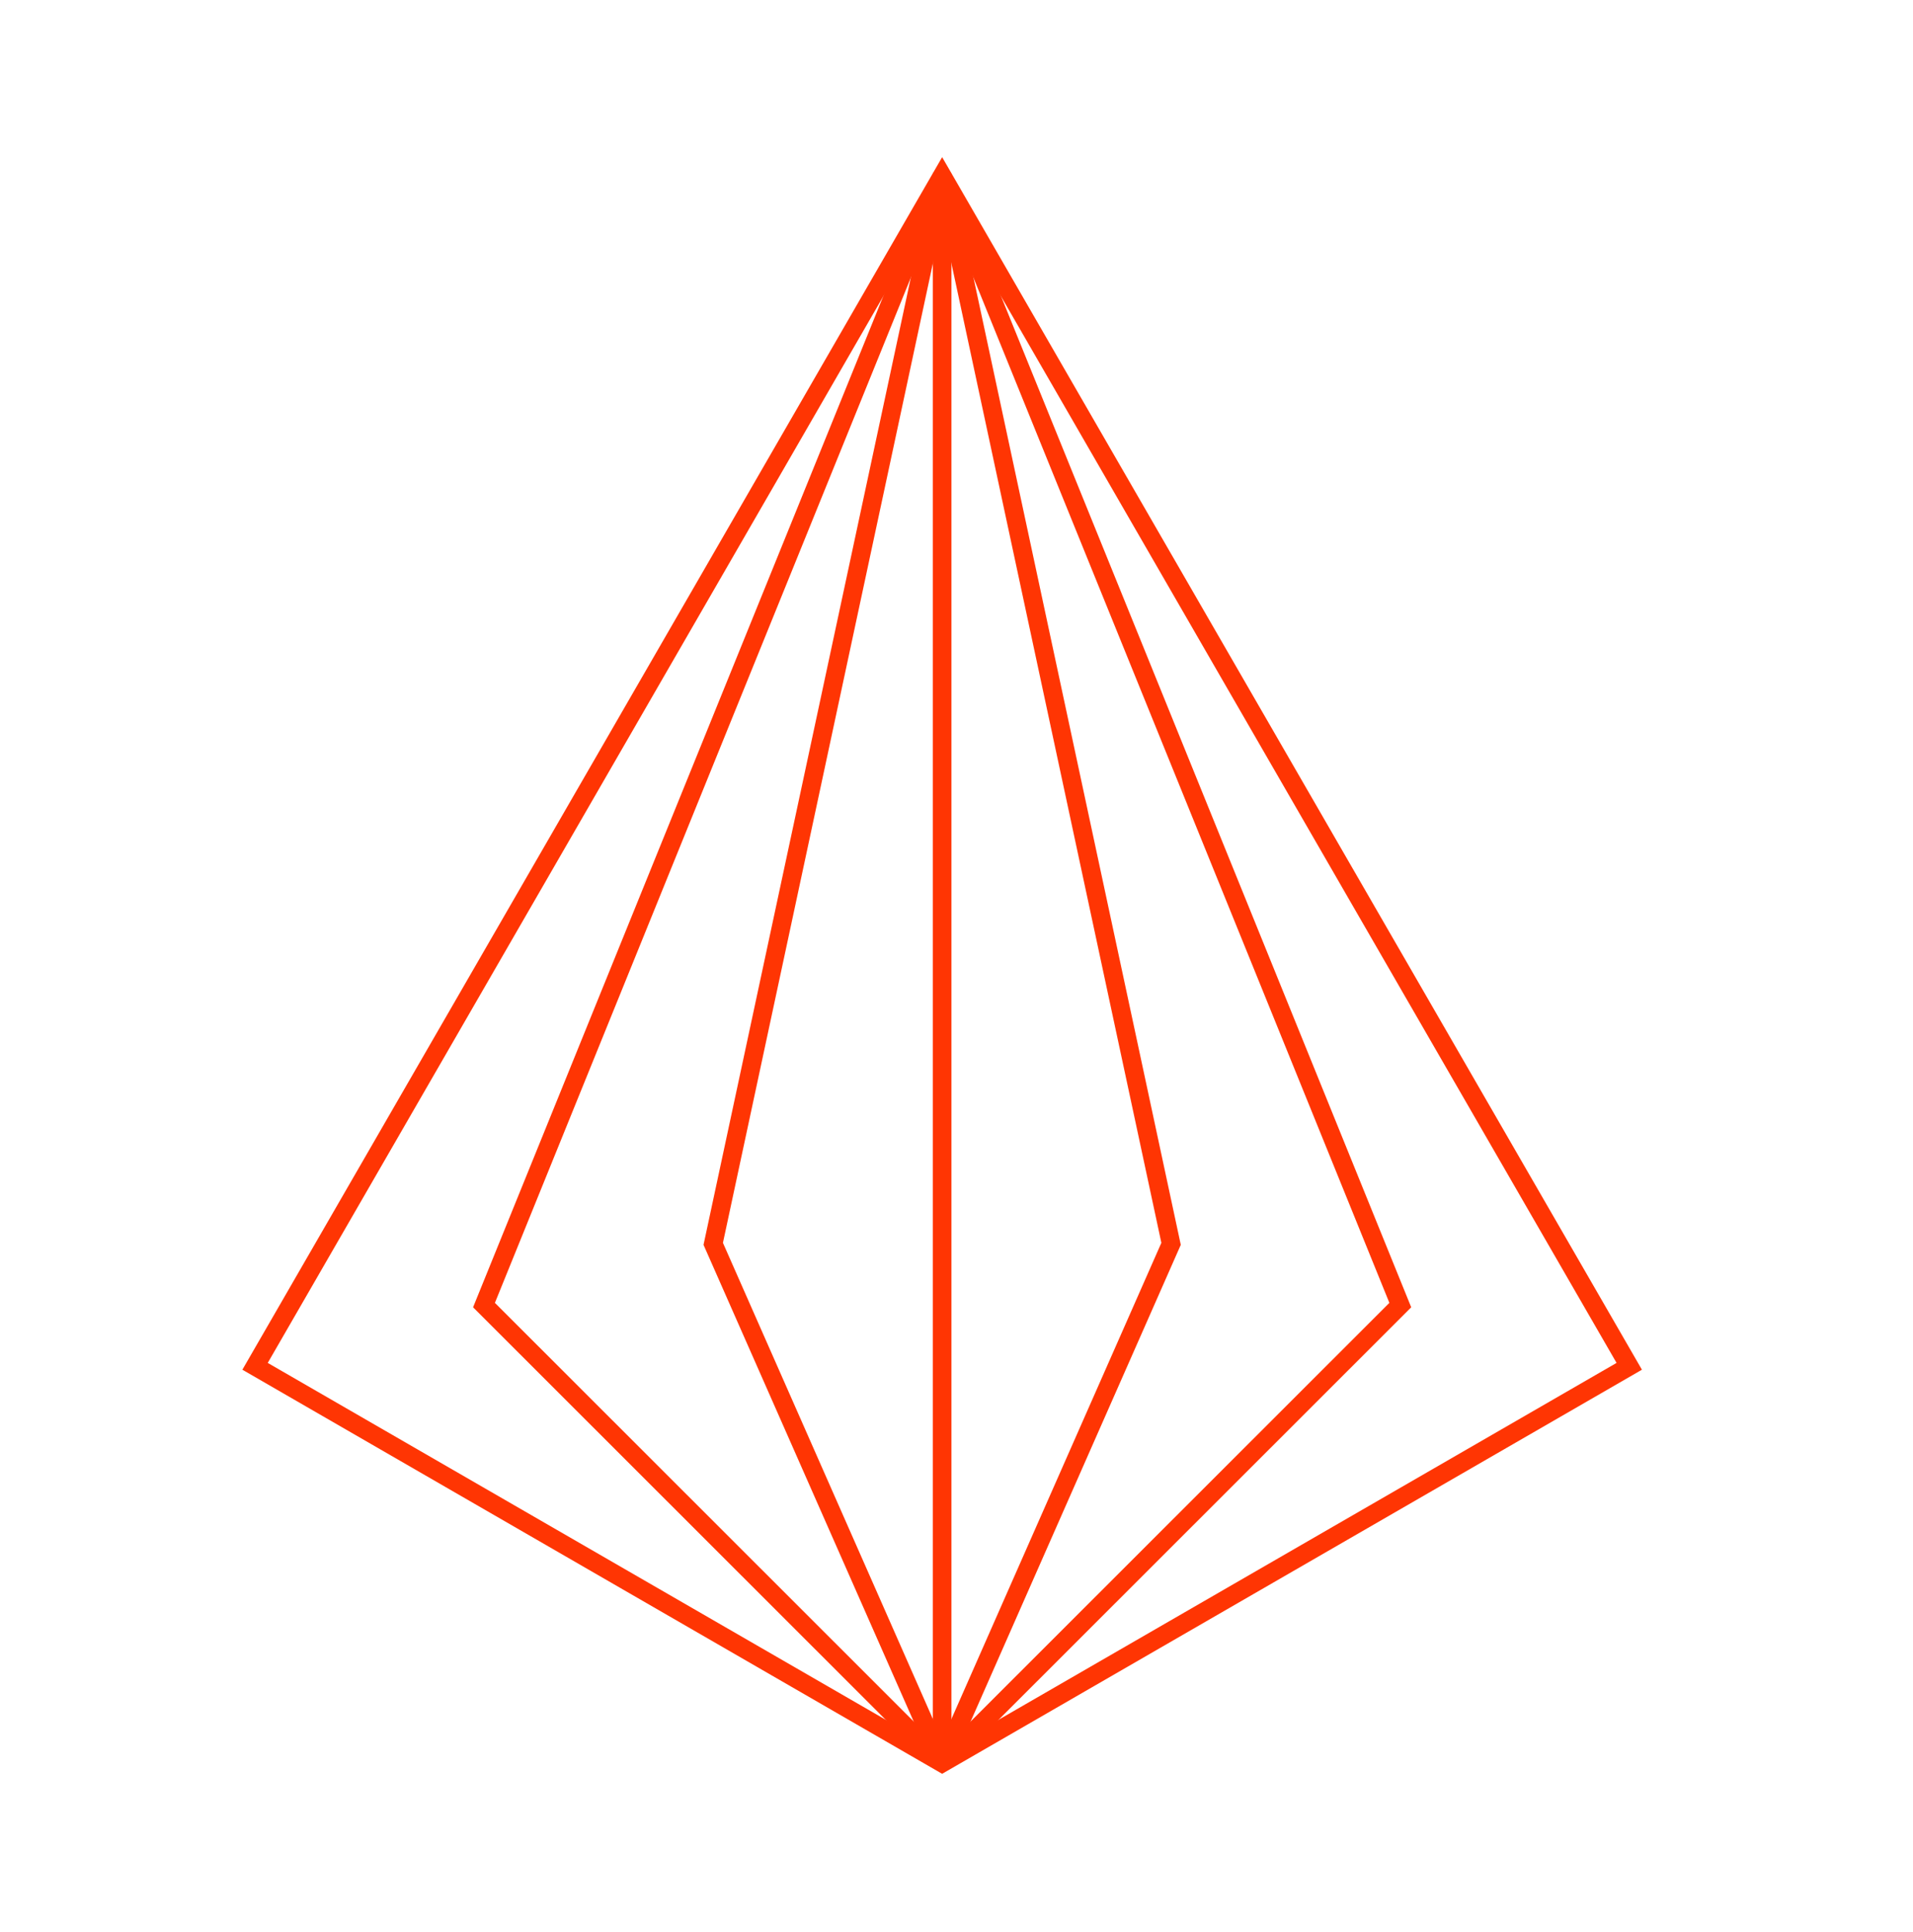 <?xml version="1.0" encoding="UTF-8"?>
<svg xmlns="http://www.w3.org/2000/svg" width="103" height="104" viewBox="0 0 103 104" fill="none">
  <path d="M50.727 94.897V9.458" stroke="#FF3503" stroke-miterlimit="10"></path>
  <path d="M87.722 73.541L50.727 94.897L13.733 73.541L50.727 9.458L87.722 73.541Z" stroke="#FF3503" stroke-miterlimit="10"></path>
  <path d="M50.727 94.897L63.053 66.949L50.727 9.458" stroke="#FF3503" stroke-miterlimit="10"></path>
  <path d="M50.727 94.897L75.395 70.245L50.727 9.458" stroke="#FF3503" stroke-miterlimit="10"></path>
  <path d="M50.728 94.897L38.402 66.949L50.728 9.458" stroke="#FF3503" stroke-miterlimit="10"></path>
  <path d="M50.728 94.897L26.059 70.245L50.728 9.458" stroke="#FF3503" stroke-miterlimit="10"></path>
</svg>
